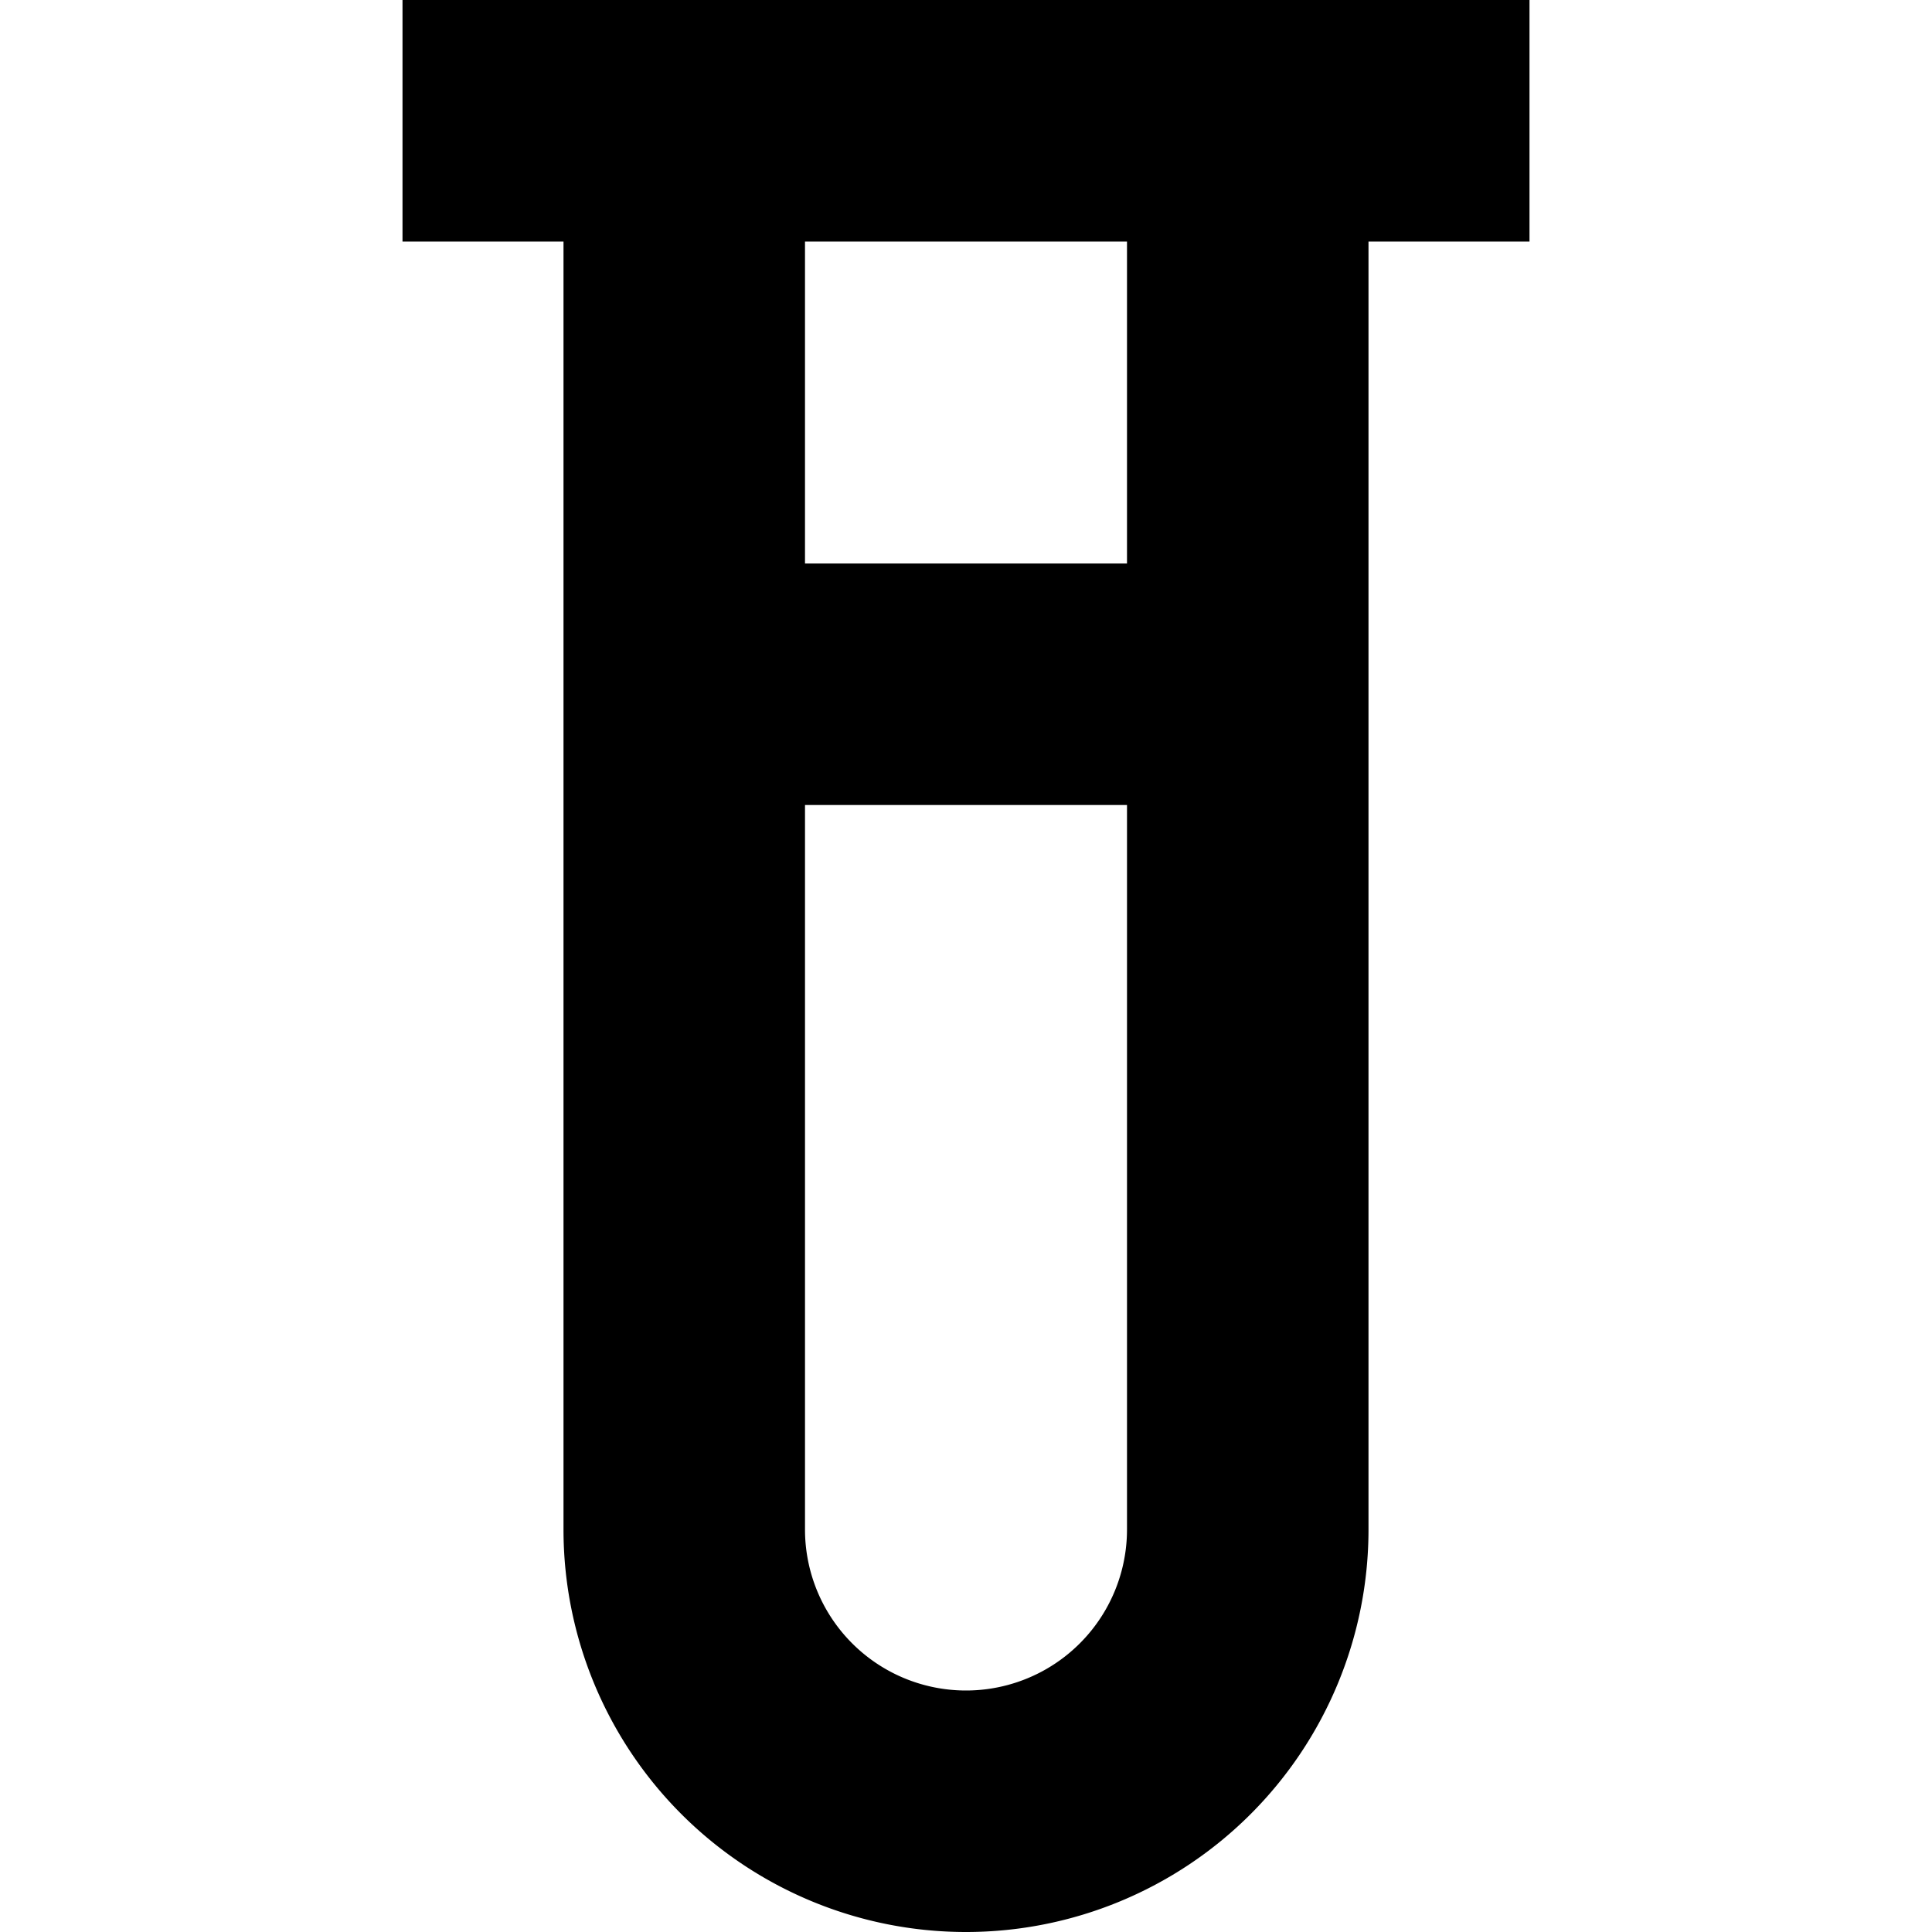 <svg id="Layer_1" height="512" viewBox="0 0 24 24" width="512" xmlns="http://www.w3.org/2000/svg" data-name="Layer 1"><path d="m19 0h-14v3h2v16a5 5 0 0 0 10 0v-16h2zm-7 21a2 2 0 0 1 -2-2v-9h4v9a2 2 0 0 1 -2 2zm2-14h-4v-4h4z"/></svg>